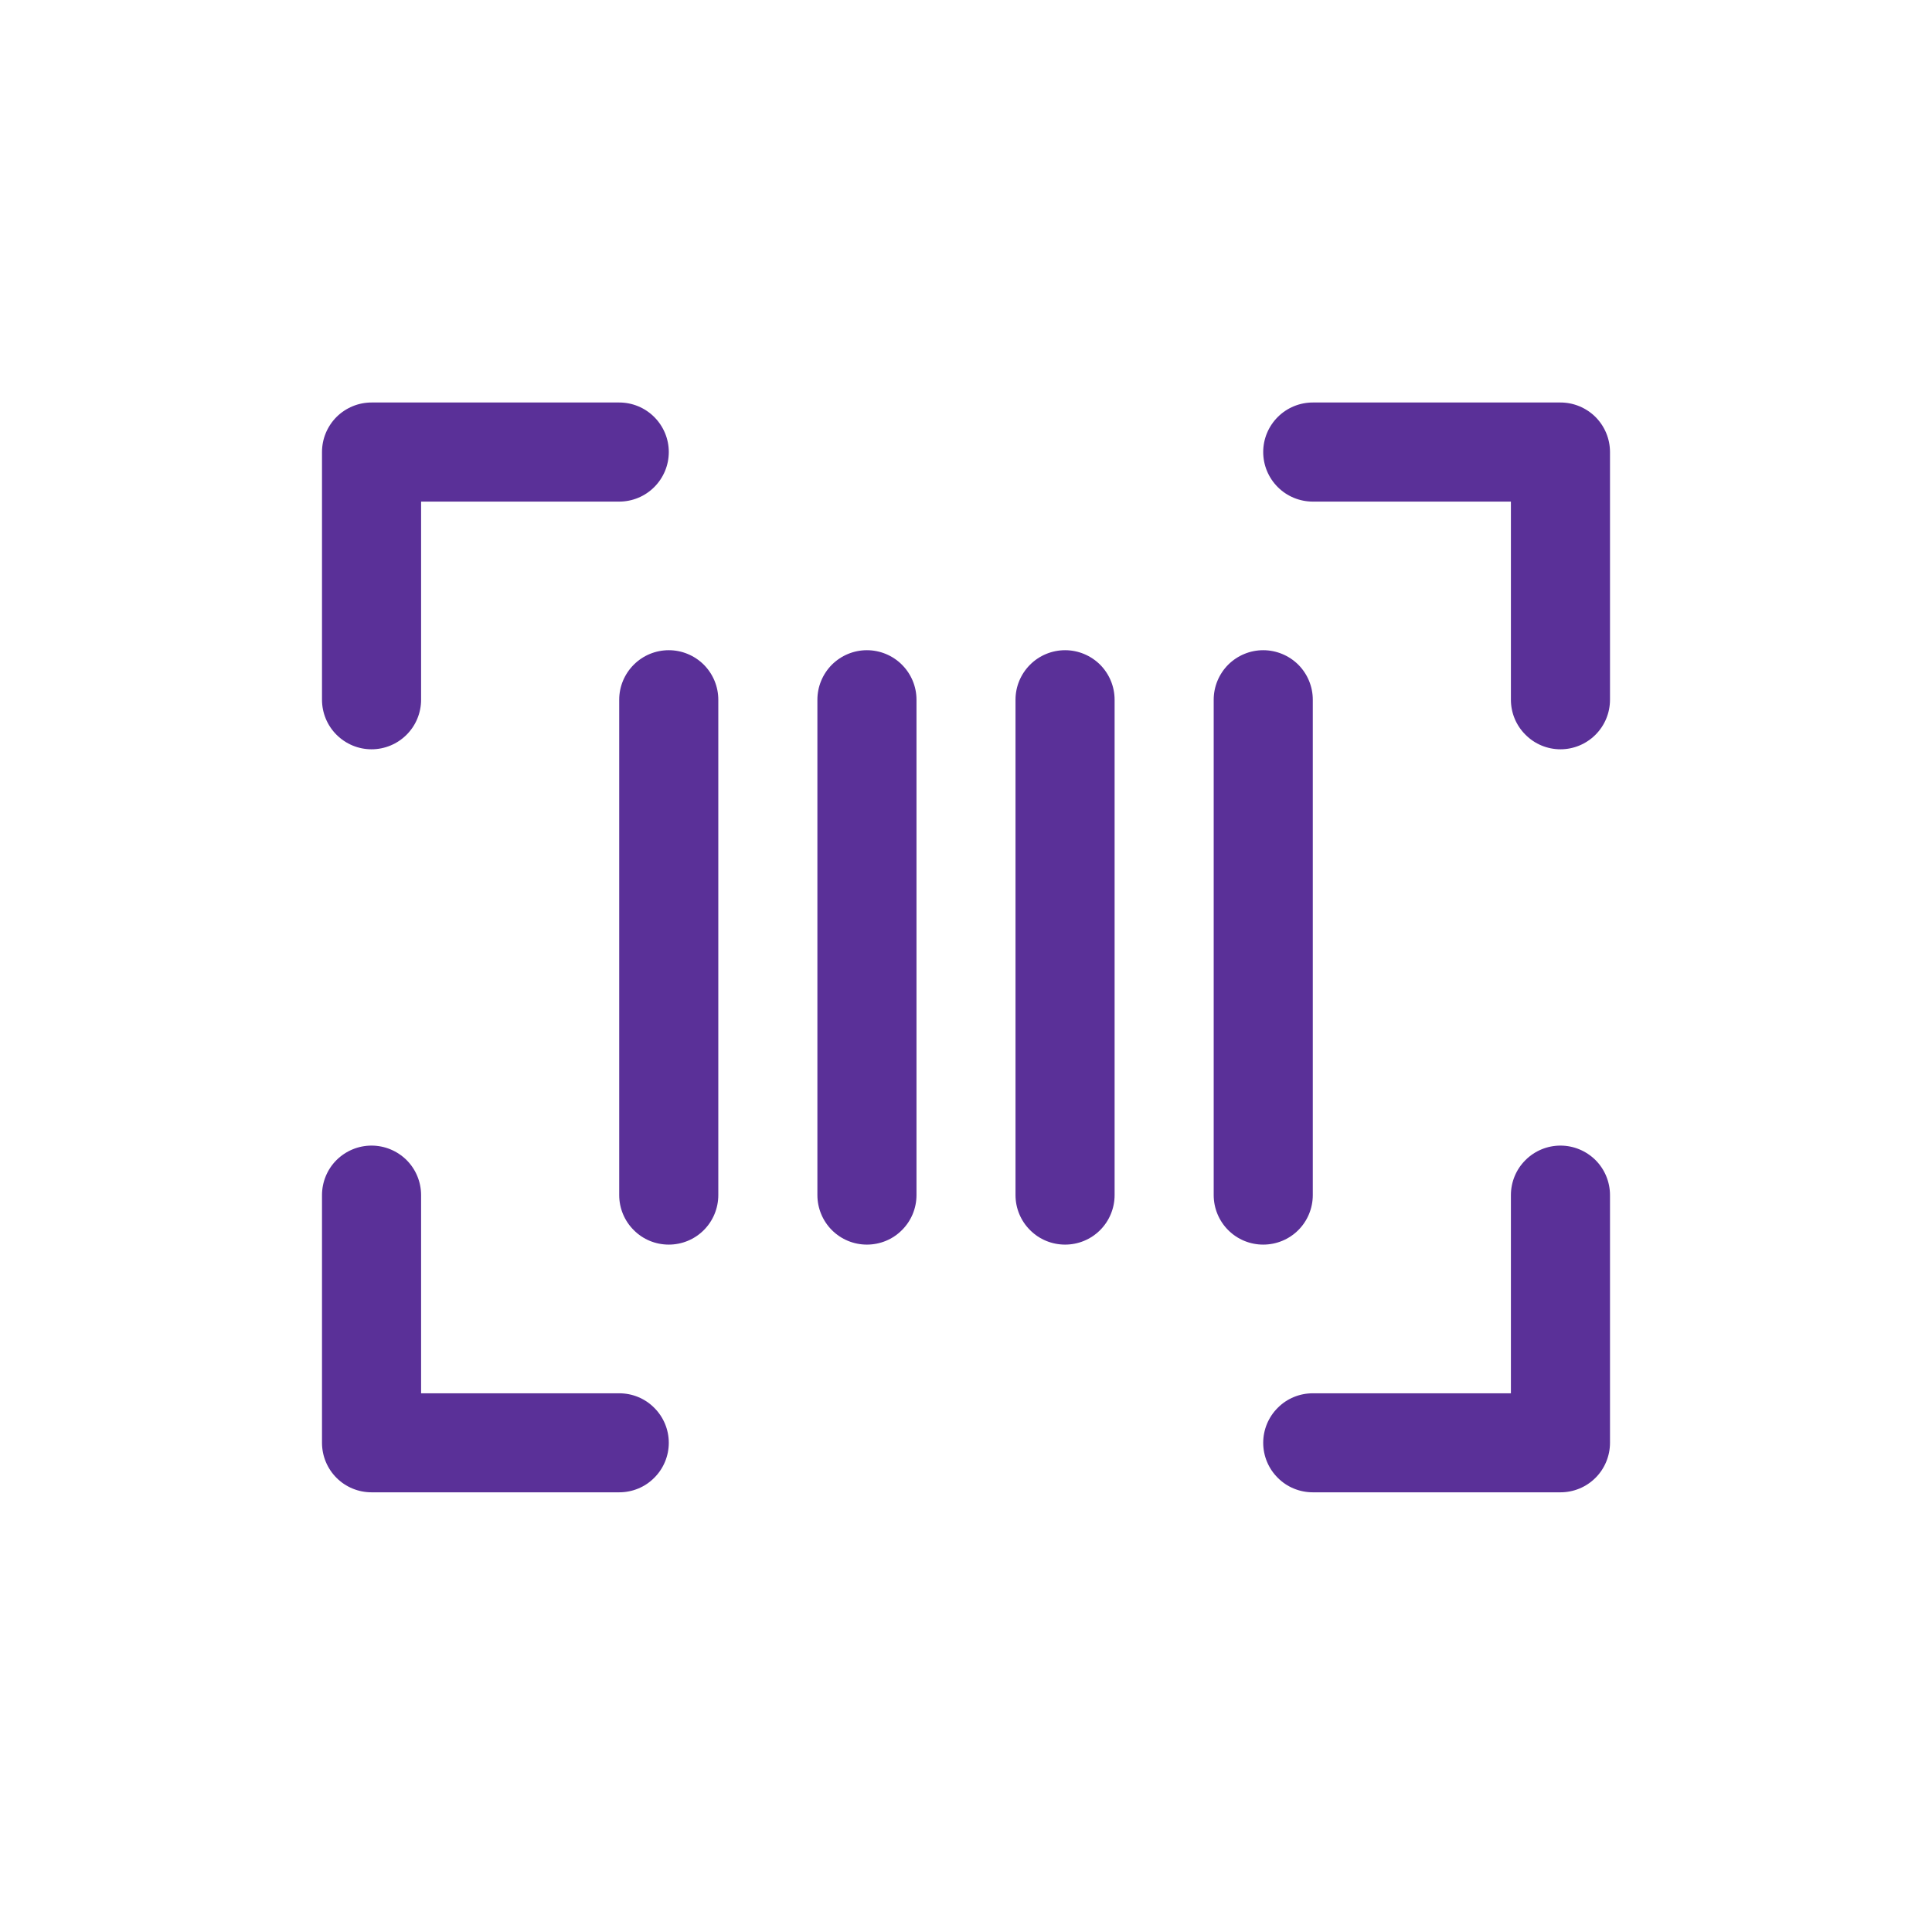 <svg width="24" height="24" viewBox="0 0 24 24" fill="none" xmlns="http://www.w3.org/2000/svg">
<path d="M20 5.615V8.692C20 8.856 19.935 9.012 19.82 9.127C19.704 9.243 19.548 9.308 19.385 9.308C19.221 9.308 19.065 9.243 18.95 9.127C18.834 9.012 18.769 8.856 18.769 8.692V6.231H16.308C16.145 6.231 15.988 6.166 15.873 6.051C15.757 5.935 15.692 5.779 15.692 5.615C15.692 5.452 15.757 5.296 15.873 5.18C15.988 5.065 16.145 5 16.308 5H19.385C19.548 5 19.704 5.065 19.82 5.18C19.935 5.296 20 5.452 20 5.615ZM7.692 17.308H5.231V14.846C5.231 14.683 5.166 14.526 5.051 14.411C4.935 14.296 4.779 14.231 4.615 14.231C4.452 14.231 4.296 14.296 4.18 14.411C4.065 14.526 4 14.683 4 14.846V17.923C4 18.086 4.065 18.243 4.18 18.358C4.296 18.474 4.452 18.538 4.615 18.538H7.692C7.856 18.538 8.012 18.474 8.127 18.358C8.243 18.243 8.308 18.086 8.308 17.923C8.308 17.76 8.243 17.603 8.127 17.488C8.012 17.372 7.856 17.308 7.692 17.308ZM19.385 14.231C19.221 14.231 19.065 14.296 18.95 14.411C18.834 14.526 18.769 14.683 18.769 14.846V17.308H16.308C16.145 17.308 15.988 17.372 15.873 17.488C15.757 17.603 15.692 17.76 15.692 17.923C15.692 18.086 15.757 18.243 15.873 18.358C15.988 18.474 16.145 18.538 16.308 18.538H19.385C19.548 18.538 19.704 18.474 19.82 18.358C19.935 18.243 20 18.086 20 17.923V14.846C20 14.683 19.935 14.526 19.82 14.411C19.704 14.296 19.548 14.231 19.385 14.231ZM4.615 9.308C4.779 9.308 4.935 9.243 5.051 9.127C5.166 9.012 5.231 8.856 5.231 8.692V6.231H7.692C7.856 6.231 8.012 6.166 8.127 6.051C8.243 5.935 8.308 5.779 8.308 5.615C8.308 5.452 8.243 5.296 8.127 5.18C8.012 5.065 7.856 5 7.692 5H4.615C4.452 5 4.296 5.065 4.18 5.18C4.065 5.296 4 5.452 4 5.615V8.692C4 8.856 4.065 9.012 4.18 9.127C4.296 9.243 4.452 9.308 4.615 9.308ZM8.308 8.077C8.144 8.077 7.988 8.142 7.873 8.257C7.757 8.373 7.692 8.529 7.692 8.692V14.846C7.692 15.009 7.757 15.166 7.873 15.281C7.988 15.397 8.144 15.461 8.308 15.461C8.471 15.461 8.627 15.397 8.743 15.281C8.858 15.166 8.923 15.009 8.923 14.846V8.692C8.923 8.529 8.858 8.373 8.743 8.257C8.627 8.142 8.471 8.077 8.308 8.077ZM16.308 14.846V8.692C16.308 8.529 16.243 8.373 16.128 8.257C16.012 8.142 15.855 8.077 15.692 8.077C15.529 8.077 15.373 8.142 15.257 8.257C15.142 8.373 15.077 8.529 15.077 8.692V14.846C15.077 15.009 15.142 15.166 15.257 15.281C15.373 15.397 15.529 15.461 15.692 15.461C15.855 15.461 16.012 15.397 16.128 15.281C16.243 15.166 16.308 15.009 16.308 14.846ZM13.231 8.077C13.068 8.077 12.911 8.142 12.796 8.257C12.68 8.373 12.615 8.529 12.615 8.692V14.846C12.615 15.009 12.68 15.166 12.796 15.281C12.911 15.397 13.068 15.461 13.231 15.461C13.394 15.461 13.55 15.397 13.666 15.281C13.781 15.166 13.846 15.009 13.846 14.846V8.692C13.846 8.529 13.781 8.373 13.666 8.257C13.55 8.142 13.394 8.077 13.231 8.077ZM10.769 8.077C10.606 8.077 10.45 8.142 10.334 8.257C10.219 8.373 10.154 8.529 10.154 8.692V14.846C10.154 15.009 10.219 15.166 10.334 15.281C10.45 15.397 10.606 15.461 10.769 15.461C10.932 15.461 11.089 15.397 11.204 15.281C11.32 15.166 11.385 15.009 11.385 14.846V8.692C11.385 8.529 11.32 8.373 11.204 8.257C11.089 8.142 10.932 8.077 10.769 8.077Z" fill="#5A3098"/>
</svg>
